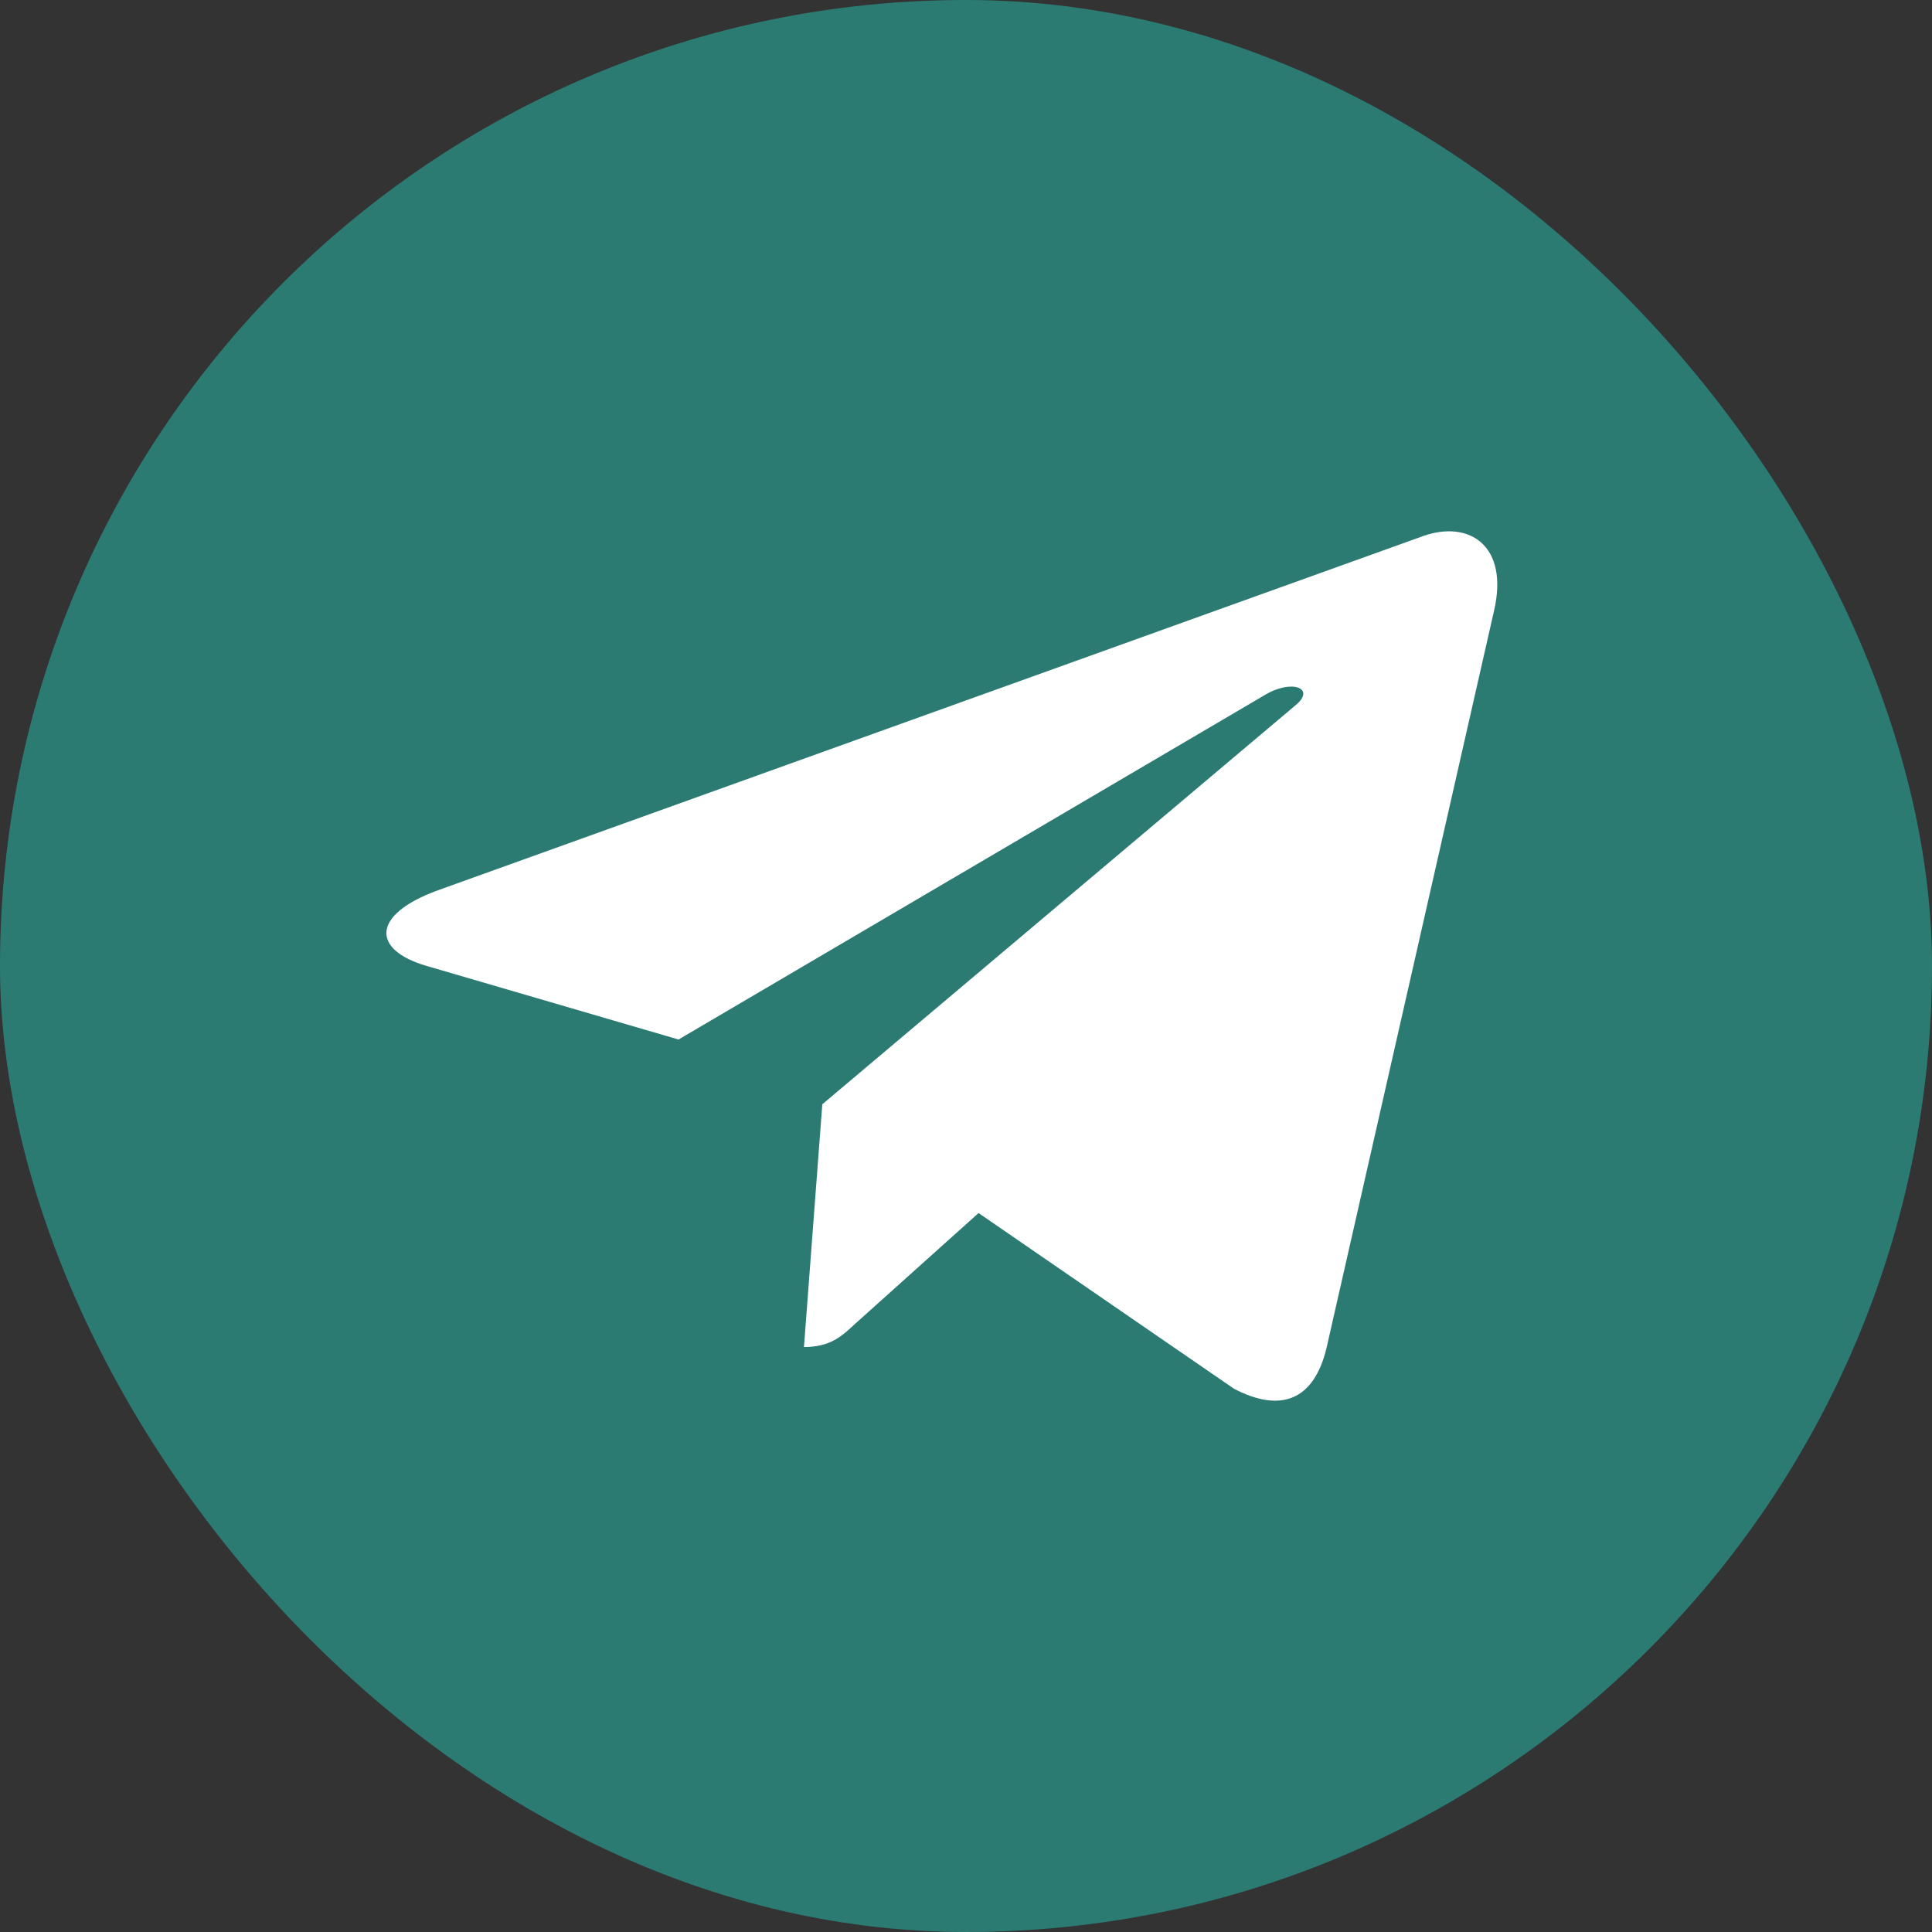 <svg width="40" height="40" viewBox="0 0 40 40" fill="none" xmlns="http://www.w3.org/2000/svg">
<rect x="0" y="0" width="40" height="40" fill="#333333" stroke="none"/>
<rect width="40" height="40" rx="20" fill="#2B7B73"/>
<path d="M17.025 22.863L16.645 27.889C17.189 27.889 17.425 27.669 17.708 27.405L20.26 25.115L25.548 28.752C26.518 29.259 27.202 28.992 27.463 27.914L30.934 12.639C31.242 11.293 30.417 10.765 29.472 11.096L9.068 18.432C7.675 18.939 7.696 19.668 8.831 19.998L14.048 21.522L26.165 14.402C26.735 14.048 27.253 14.244 26.827 14.598L17.025 22.863Z" fill="white"/>
</svg>
